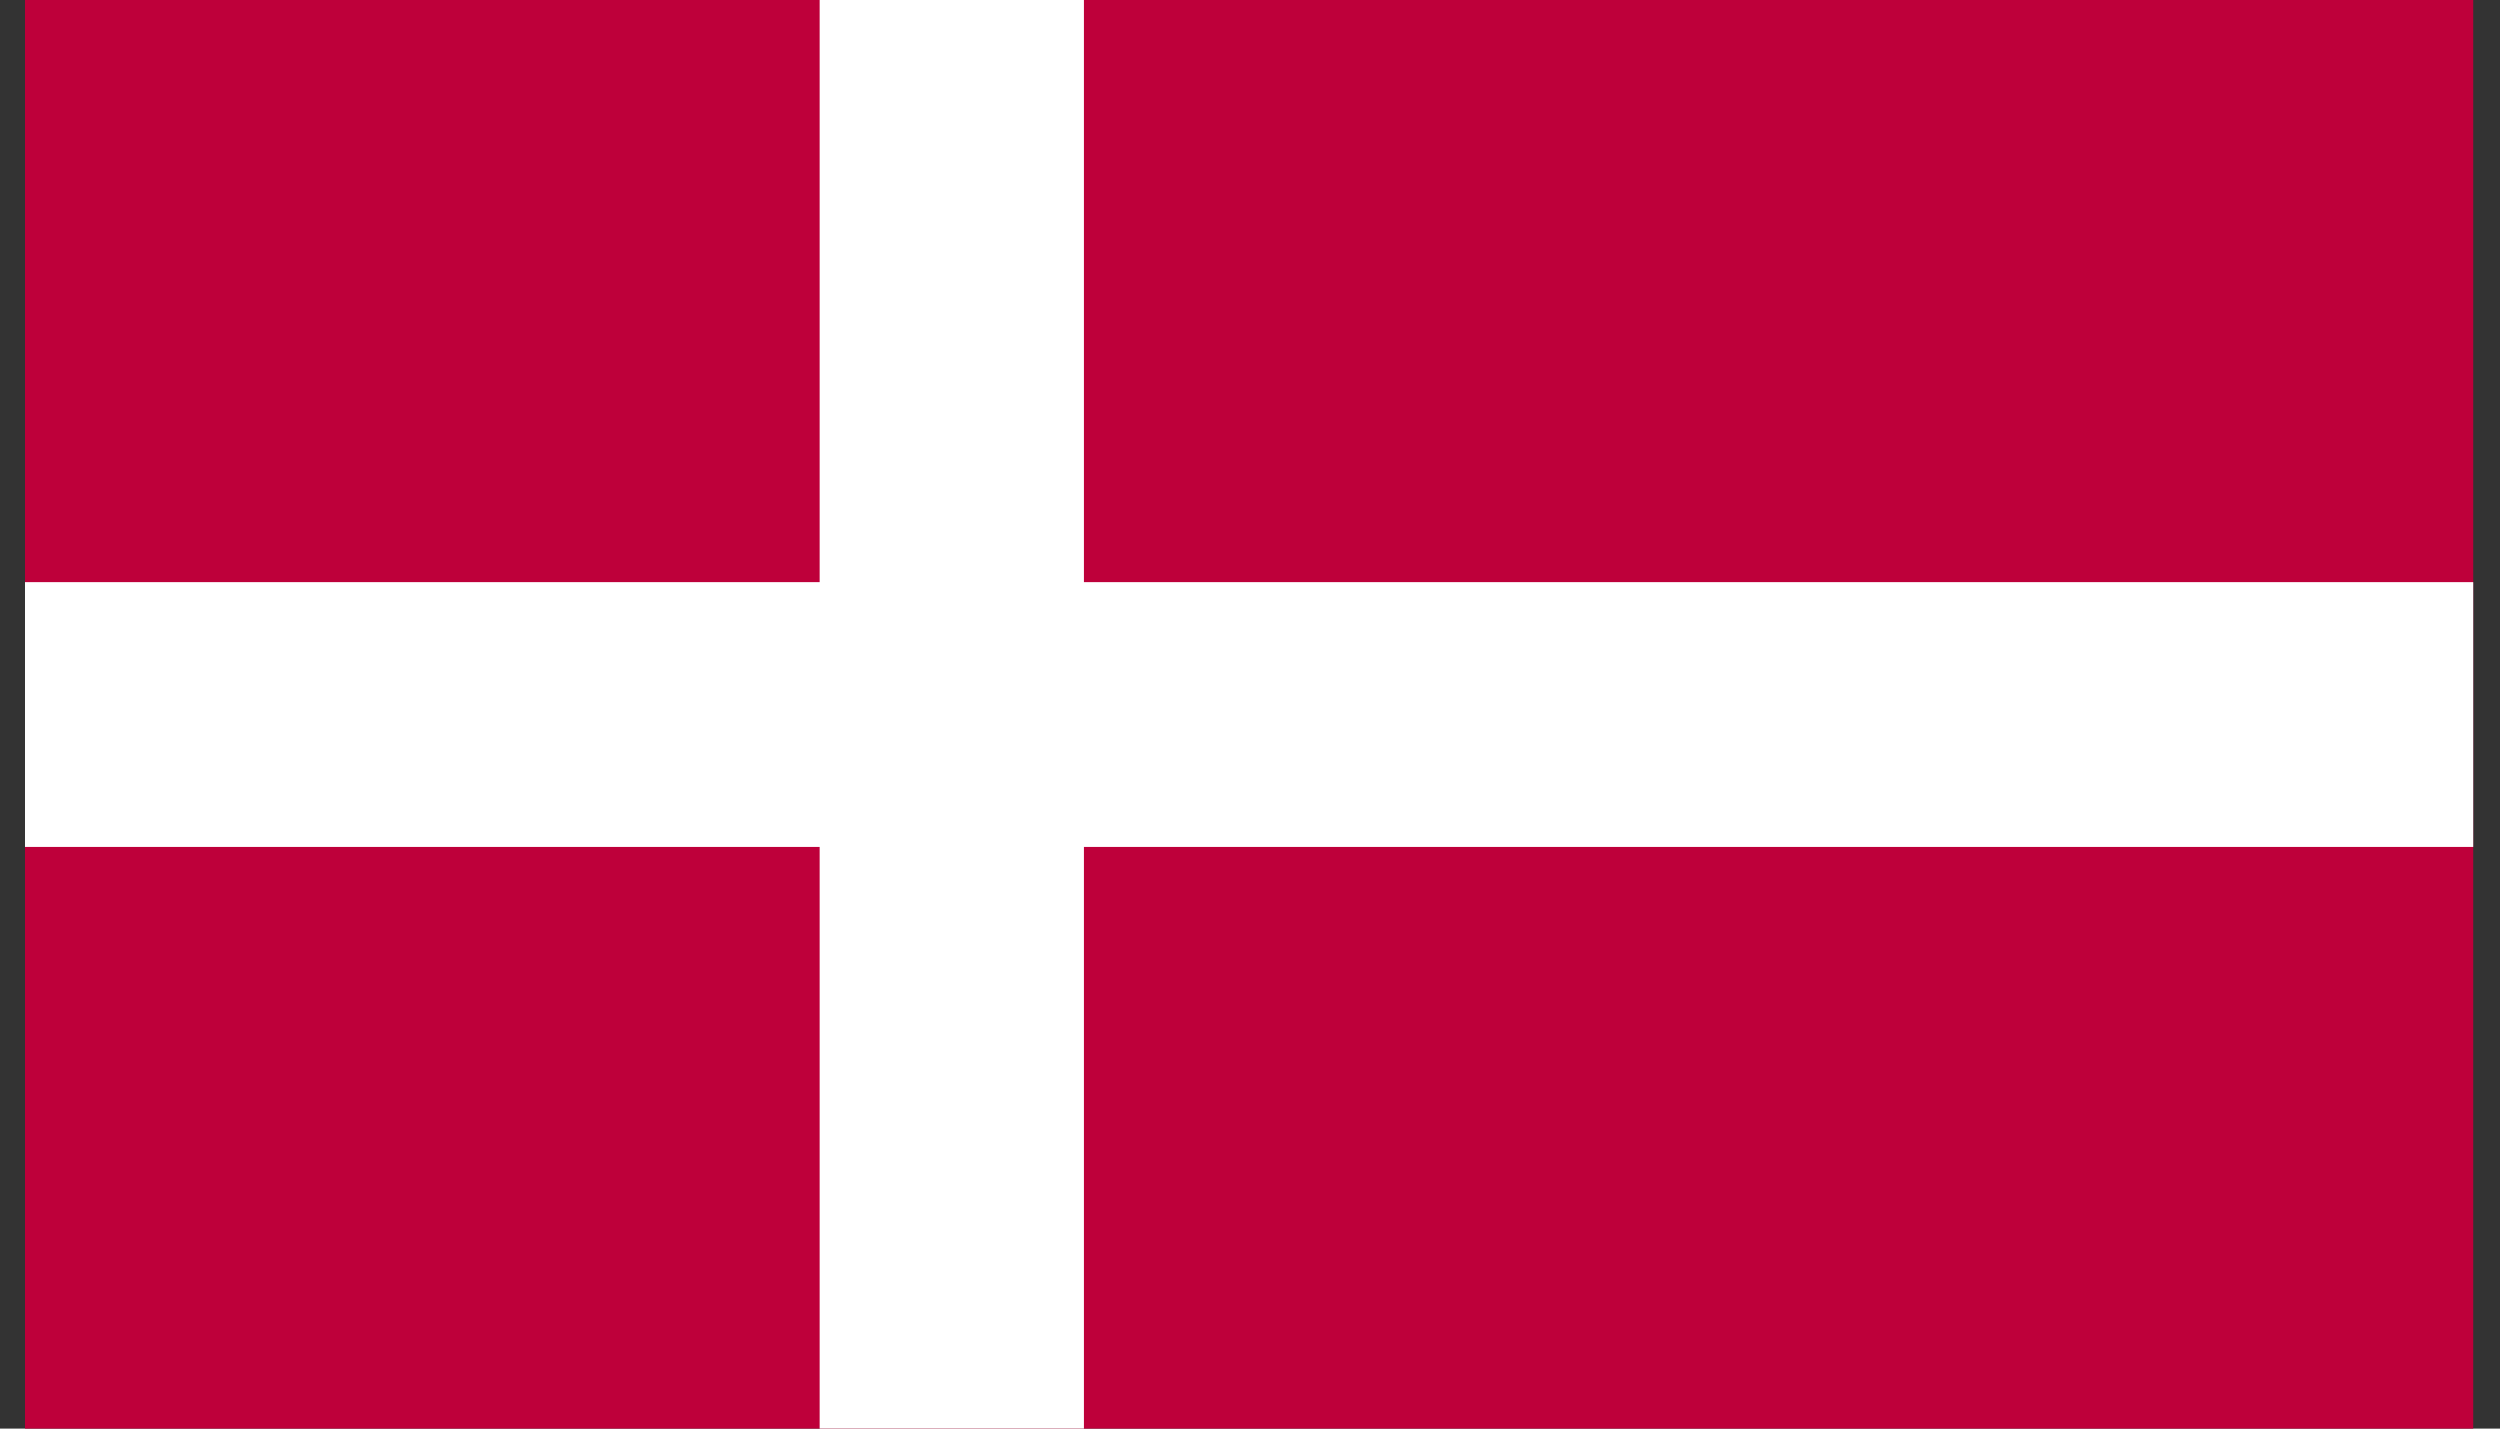<svg id="Layer_1" data-name="Layer 1" xmlns="http://www.w3.org/2000/svg" xmlns:xlink="http://www.w3.org/1999/xlink" width="140" height="80" viewBox="0 0 140 80">
  <rect x="0" y="0" width="140" height="80" fill="#333333" stroke="none"/>
  <defs>
    <clipPath id="clip-path">
      <rect id="SVGID" x="1.4" width="137.1" height="80" style="fill: none"/>
    </clipPath>
  </defs>
  <g id="DENMARK">
    <g style="clip-path: url(#clip-path)">
      <rect x="1.4" width="137.1" height="80" style="fill: #be003a"/>
      <rect x="45.9" width="14.8" height="80" style="fill: #fff"/>
      <rect x="1.4" y="32.6" width="137.1" height="14.83" style="fill: #fff"/>
    </g>
  </g>
</svg>
